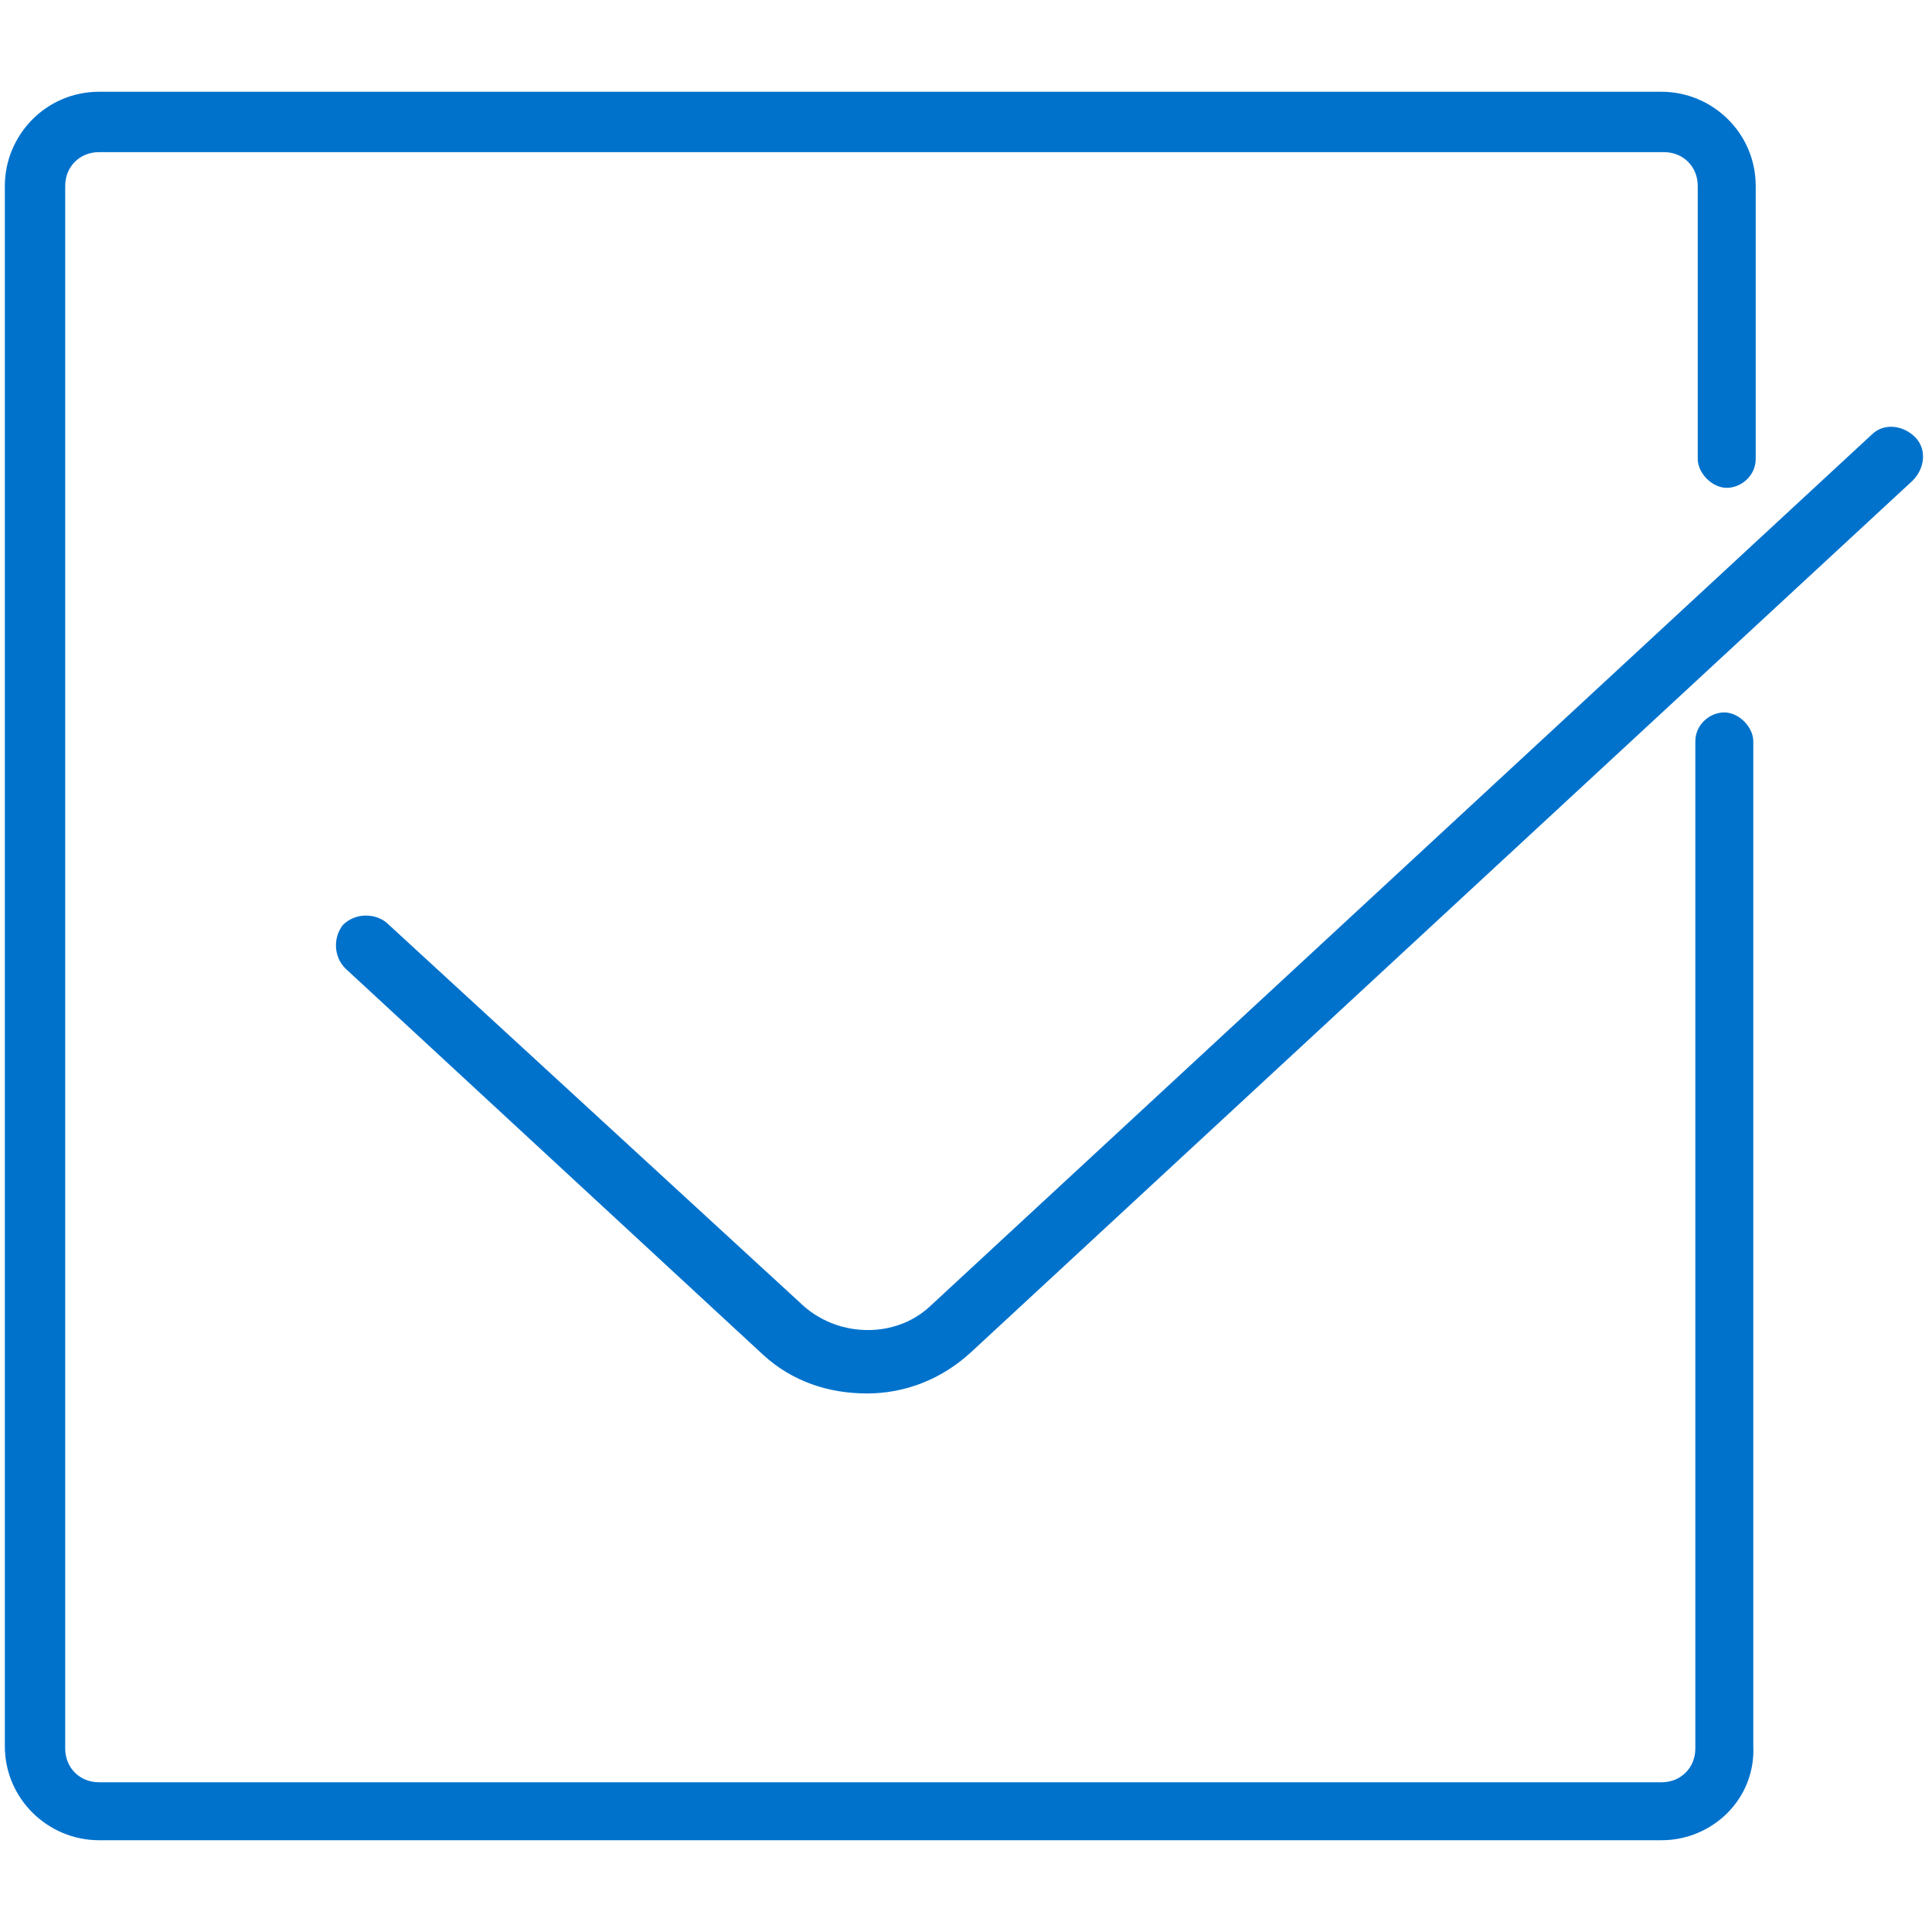 <?xml version="1.0" encoding="utf-8"?>
<!-- Generator: Adobe Illustrator 26.3.1, SVG Export Plug-In . SVG Version: 6.00 Build 0)  -->
<svg version="1.1" id="Layer_1" xmlns:v="https://vecta.io/nano"
	 xmlns="http://www.w3.org/2000/svg" xmlns:xlink="http://www.w3.org/1999/xlink" x="0px" y="0px" viewBox="0 0 80 80"
	 style="enable-background:new 0 0 80 80;" xml:space="preserve">
<style type="text/css">
	.st0{clip-path:url(#SVGID_00000029045280476104276760000000289394173299726219_);}
	.st1{fill:#0072CC;}
</style>
<g>
	<g>
		<defs>
			<path id="SVGID_1_" d="M35.9,57.7c-1.6,0-3.1-0.5-4.3-1.6L14.3,40.1c-0.5-0.5-0.5-1.3-0.1-1.8c0.5-0.5,1.3-0.5,1.8-0.1l17.3,15.9
				c1.5,1.3,3.8,1.3,5.2,0l39-36.1c0.5-0.5,1.3-0.4,1.8,0.1c0.5,0.5,0.4,1.3-0.1,1.8L40.2,56C39,57.1,37.5,57.7,35.9,57.7z"/>
		</defs>
		<defs>
			<path id="SVGID_00000122719559066303045590000004224165847273230014_" d="M35.9,45.6"/>
		</defs>
		<use xlink:href="#SVGID_1_"  style="overflow:visible;fill:#0072CC;"/>
		
			<use xlink:href="#SVGID_00000122719559066303045590000004224165847273230014_"  style="overflow:visible;fill-rule:evenodd;clip-rule:evenodd;fill:#0072CC;"/>
		<clipPath id="SVGID_00000034784772598072058980000011562666961639920527_">
			<use xlink:href="#SVGID_1_"  style="overflow:visible;"/>
		</clipPath>
		
			<clipPath id="SVGID_00000122712359892071082730000005570800484633689767_" style="clip-path:url(#SVGID_00000034784772598072058980000011562666961639920527_);">
			<use xlink:href="#SVGID_00000122719559066303045590000004224165847273230014_"  style="overflow:visible;"/>
		</clipPath>
	</g>
</g>
<path class="st1" d="M68.8,76.2H4.1c-2.1,0-3.9-1.7-3.9-3.9V7.7c0-2.1,1.7-3.9,3.9-3.9h64.7c2.1,0,3.9,1.7,3.9,3.9V19
	c0,0.7-0.6,1.2-1.2,1.2s-1.2-0.6-1.2-1.2V7.7c0-0.8-0.6-1.4-1.4-1.4H4.1c-0.8,0-1.4,0.6-1.4,1.4v64.7c0,0.8,0.6,1.4,1.4,1.4h64.7
	c0.8,0,1.4-0.6,1.4-1.4V30.7c0-0.7,0.6-1.2,1.2-1.2s1.2,0.6,1.2,1.2v41.6C72.7,74.5,70.9,76.2,68.8,76.2z"/>
</svg>
